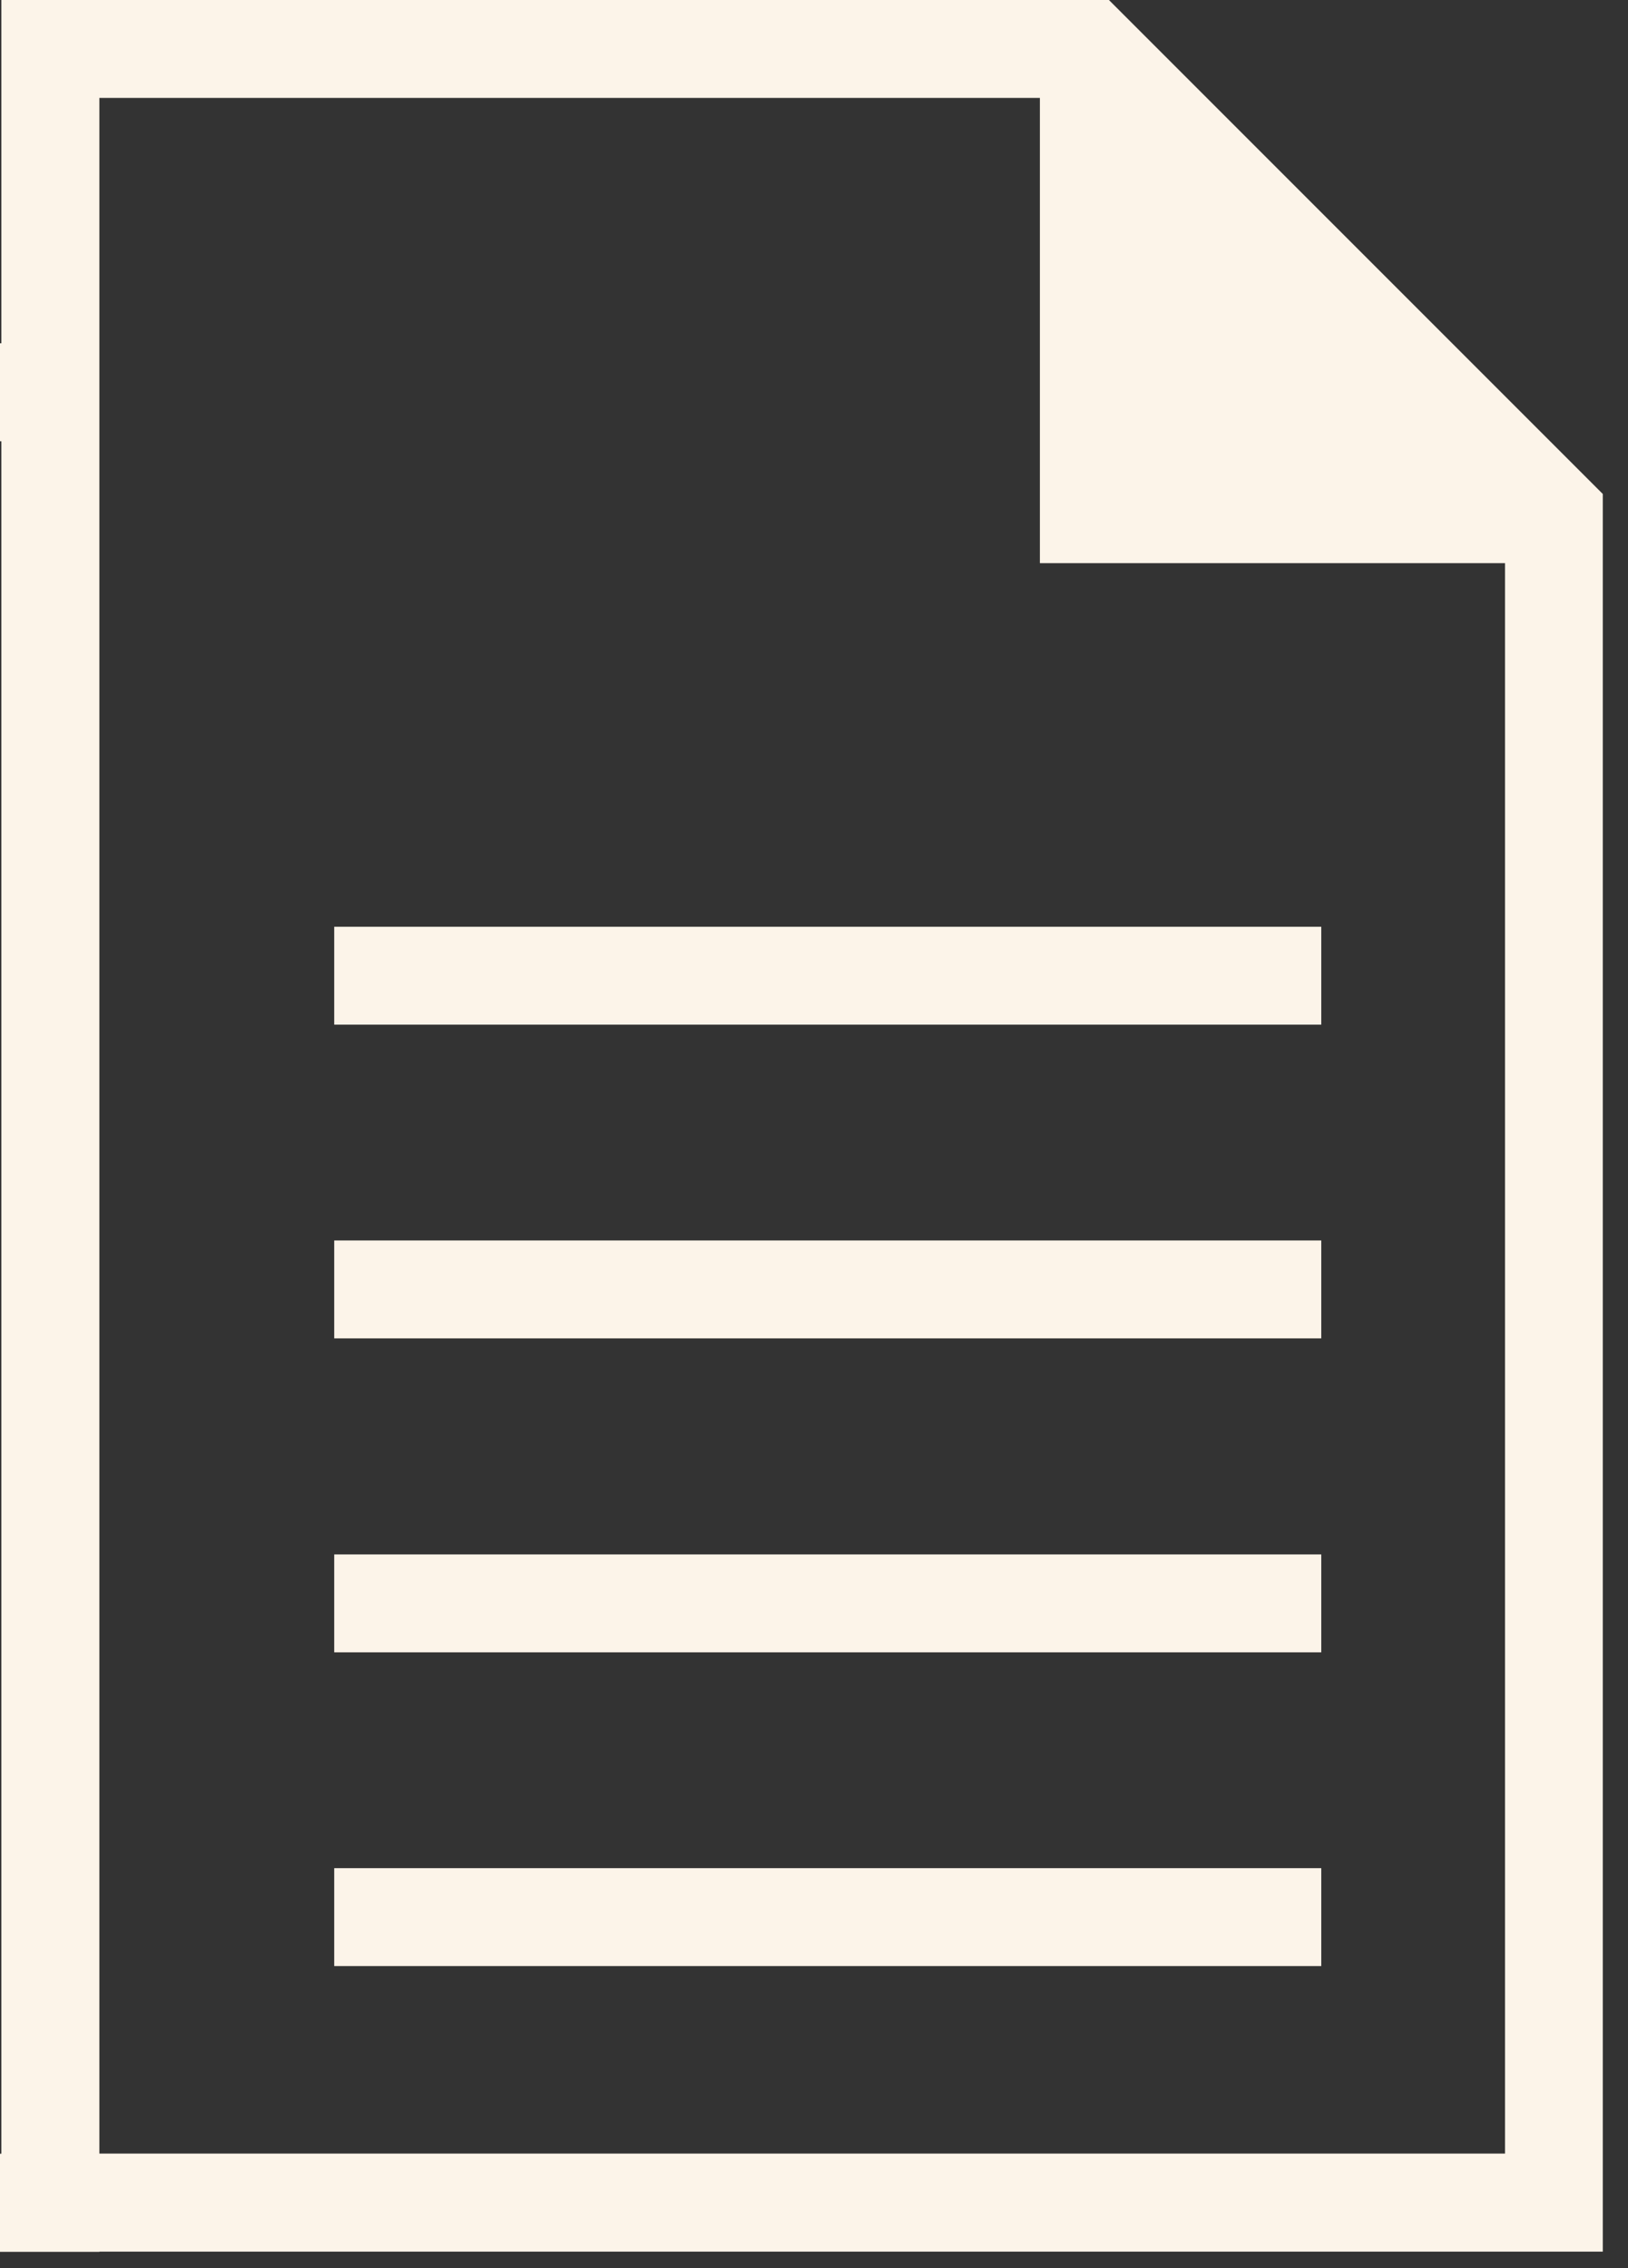 <?xml version="1.0" encoding="UTF-8"?> <svg xmlns="http://www.w3.org/2000/svg" width="56" height="78" viewBox="0 0 56 78" fill="none"><rect x="0" y="0" width="56" height="78" fill="#333333" stroke="none"/><path d="M11.496 64.246H45.449V67.613H11.496V64.246Z" fill="#FCF4E9"></path><path d="M11.496 53.457H45.449V56.824H11.496V53.457Z" fill="#FCF4E9"></path><path d="M11.496 42.66H45.449V46.027H11.496V42.66Z" fill="#FCF4E9"></path><path d="M11.496 31.871H45.449V35.238H11.496V31.871Z" fill="#FCF4E9"></path><path fill-rule="evenodd" clip-rule="evenodd" d="M38.145 0L55.133 16.988V77.434H3.418V77.442H0V74.067H0.047V15.175H0V11.805H0.047V0H38.145ZM3.418 3.368V74.062H51.77V19.367H35.77V3.368H3.418Z" fill="#FCF4E9"></path></svg> 